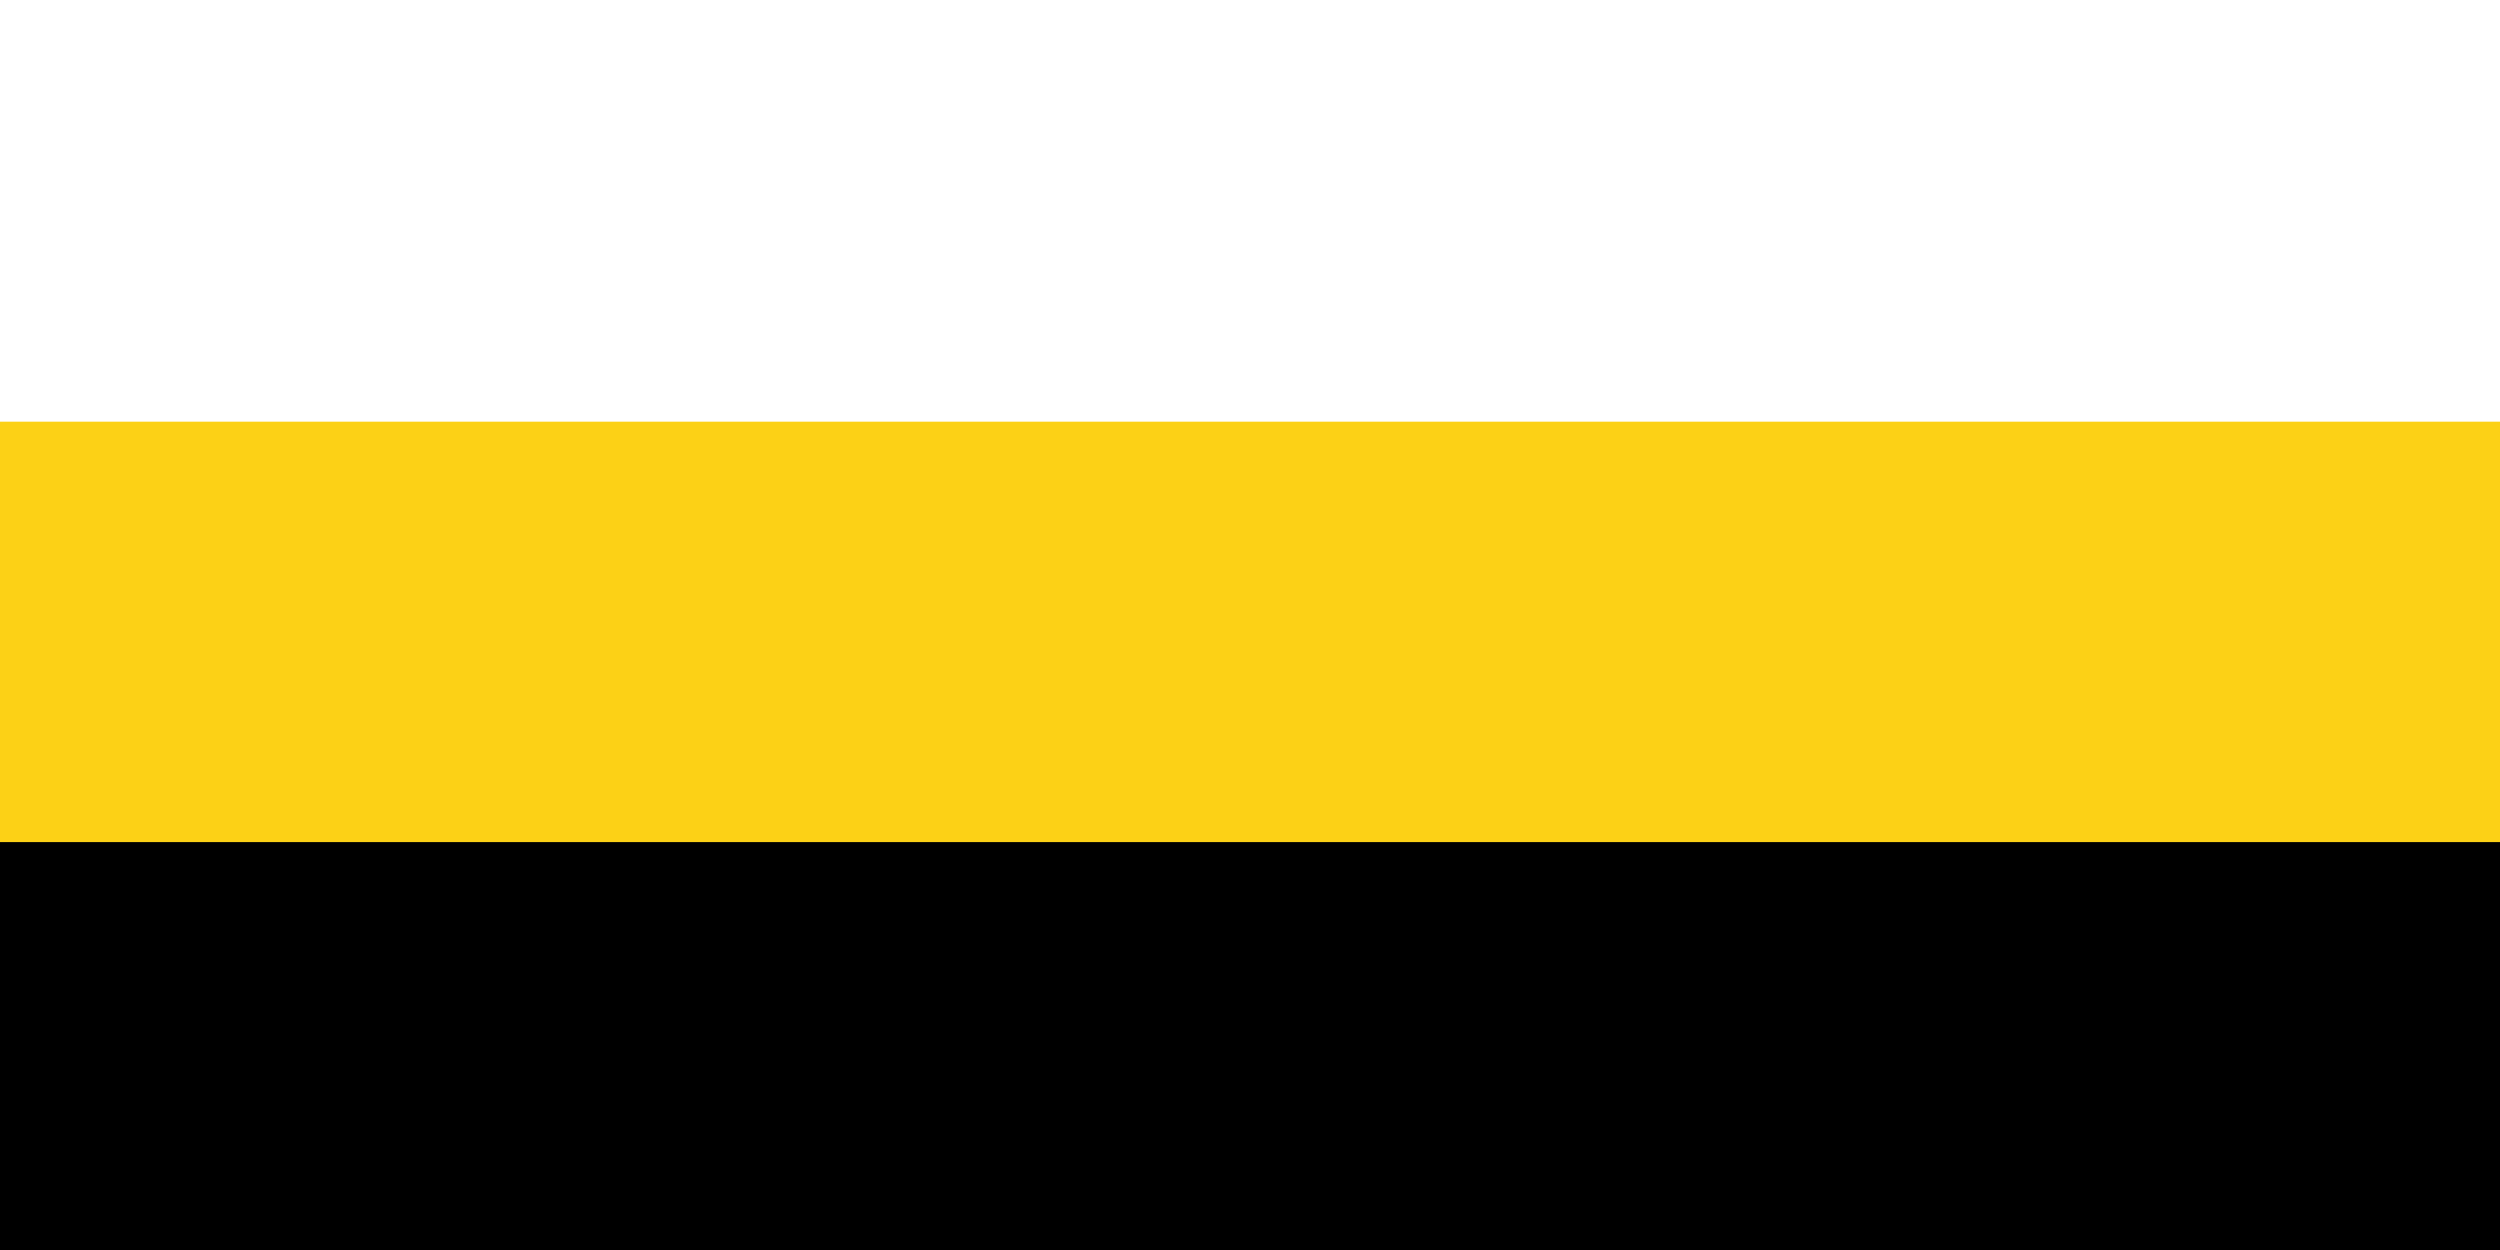 <svg xmlns="http://www.w3.org/2000/svg" xmlns:xlink="http://www.w3.org/1999/xlink" id="Layer_2_00000067211263974177630550000011085391206190373048_" x="0px" y="0px" viewBox="0 0 199.8 99.9" style="enable-background:new 0 0 199.8 99.9;" xml:space="preserve">
<style type="text/css">
	.st0{fill:#FCD116;}
	.st1{fill:#FFFFFF;}
</style>
<rect width="202" height="101"></rect>
<rect class="st0" width="202" height="67.3"></rect>
<rect class="st1" width="202" height="33.7"></rect>
</svg>